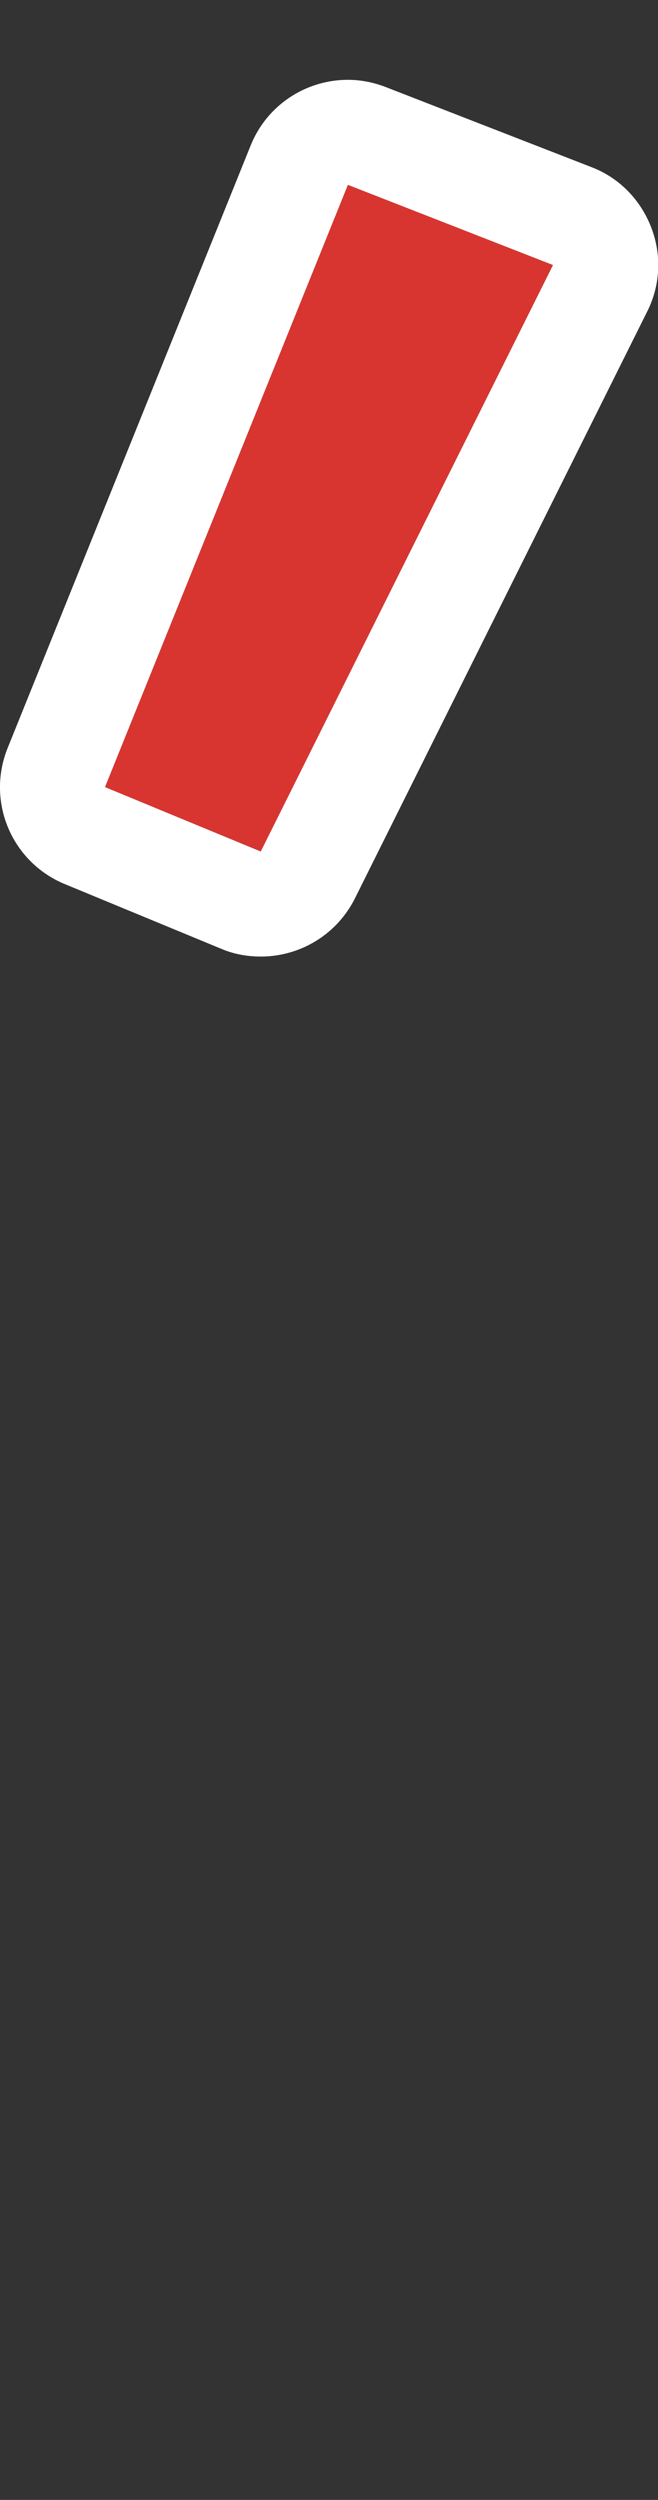 <svg xmlns="http://www.w3.org/2000/svg" width="18.8" height="71.4"><rect width="100%" height="100%" fill="#333333" stroke="none"/><defs><clipPath id="a"><path fill="none" d="M0 0h18.8v71.4H0z"/></clipPath></defs><g clip-path="url(#a)"><path fill="#d83530" d="M9.94 5.28l5.86 2.29-8.35 16.75L3 22.48l6.94-17.2z"/><path d="M9.94 5.28l5.86 2.29-8.35 16.75L3 22.48l6.94-17.2m0-3c-1.19 0-2.31.71-2.78 1.88L.22 21.36a2.99 2.99 0 001.63 3.89l4.45 1.84c.37.16.76.23 1.15.23 1.11 0 2.16-.61 2.69-1.66L18.49 8.9c.38-.75.42-1.63.11-2.42s-.92-1.41-1.71-1.71l-5.86-2.28c-.36-.14-.73-.21-1.09-.21z" fill="#fff"/></g></svg>